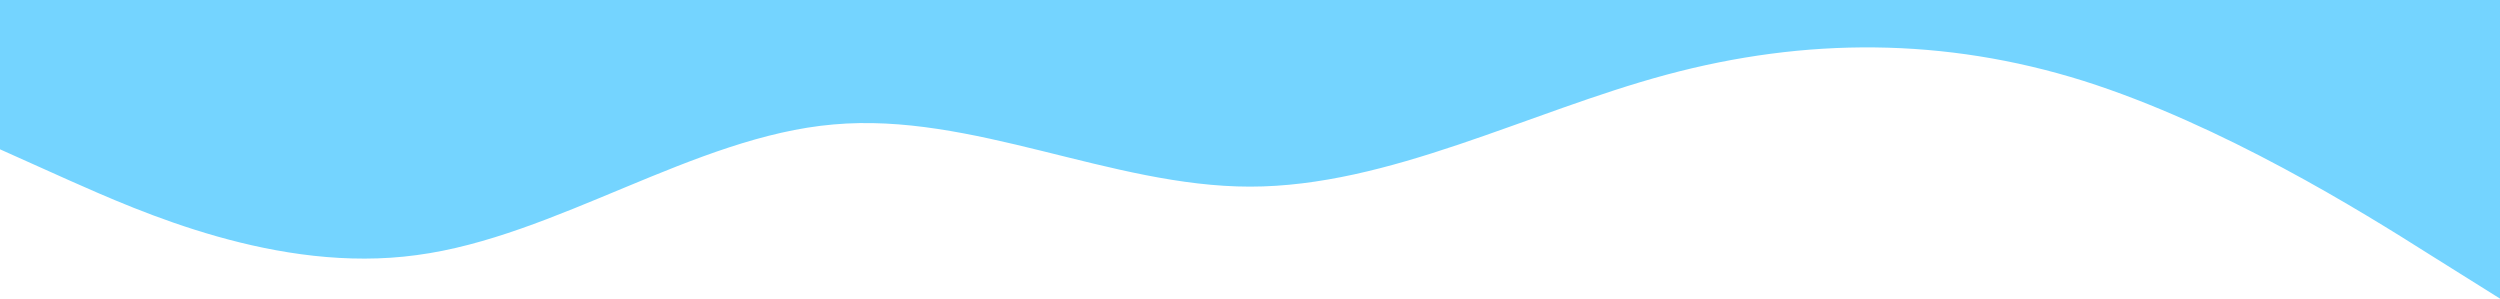 <svg width="1440" height="172" viewBox="0 0 1440 172" fill="none" xmlns="http://www.w3.org/2000/svg">
<path d="M0 86L40 103.939C80 121.609 160 157.891 240 146.939C320 136.391 400 78.609 480 71.689C560 64.5 640 107.5 720 107.5C800 107.5 880 64.5 960 43C1040 21.5 1120 21.5 1200 46.561C1280 71.891 1360 121.609 1400 146.939L1440 172V0H1400C1360 0 1280 0 1200 0C1120 0 1040 0 960 0C880 0 800 0 720 0C640 0 560 0 480 0C400 0 320 0 240 0C160 0 80 0 40 0H0V86Z" fill="#74D4FF"/>
</svg>
